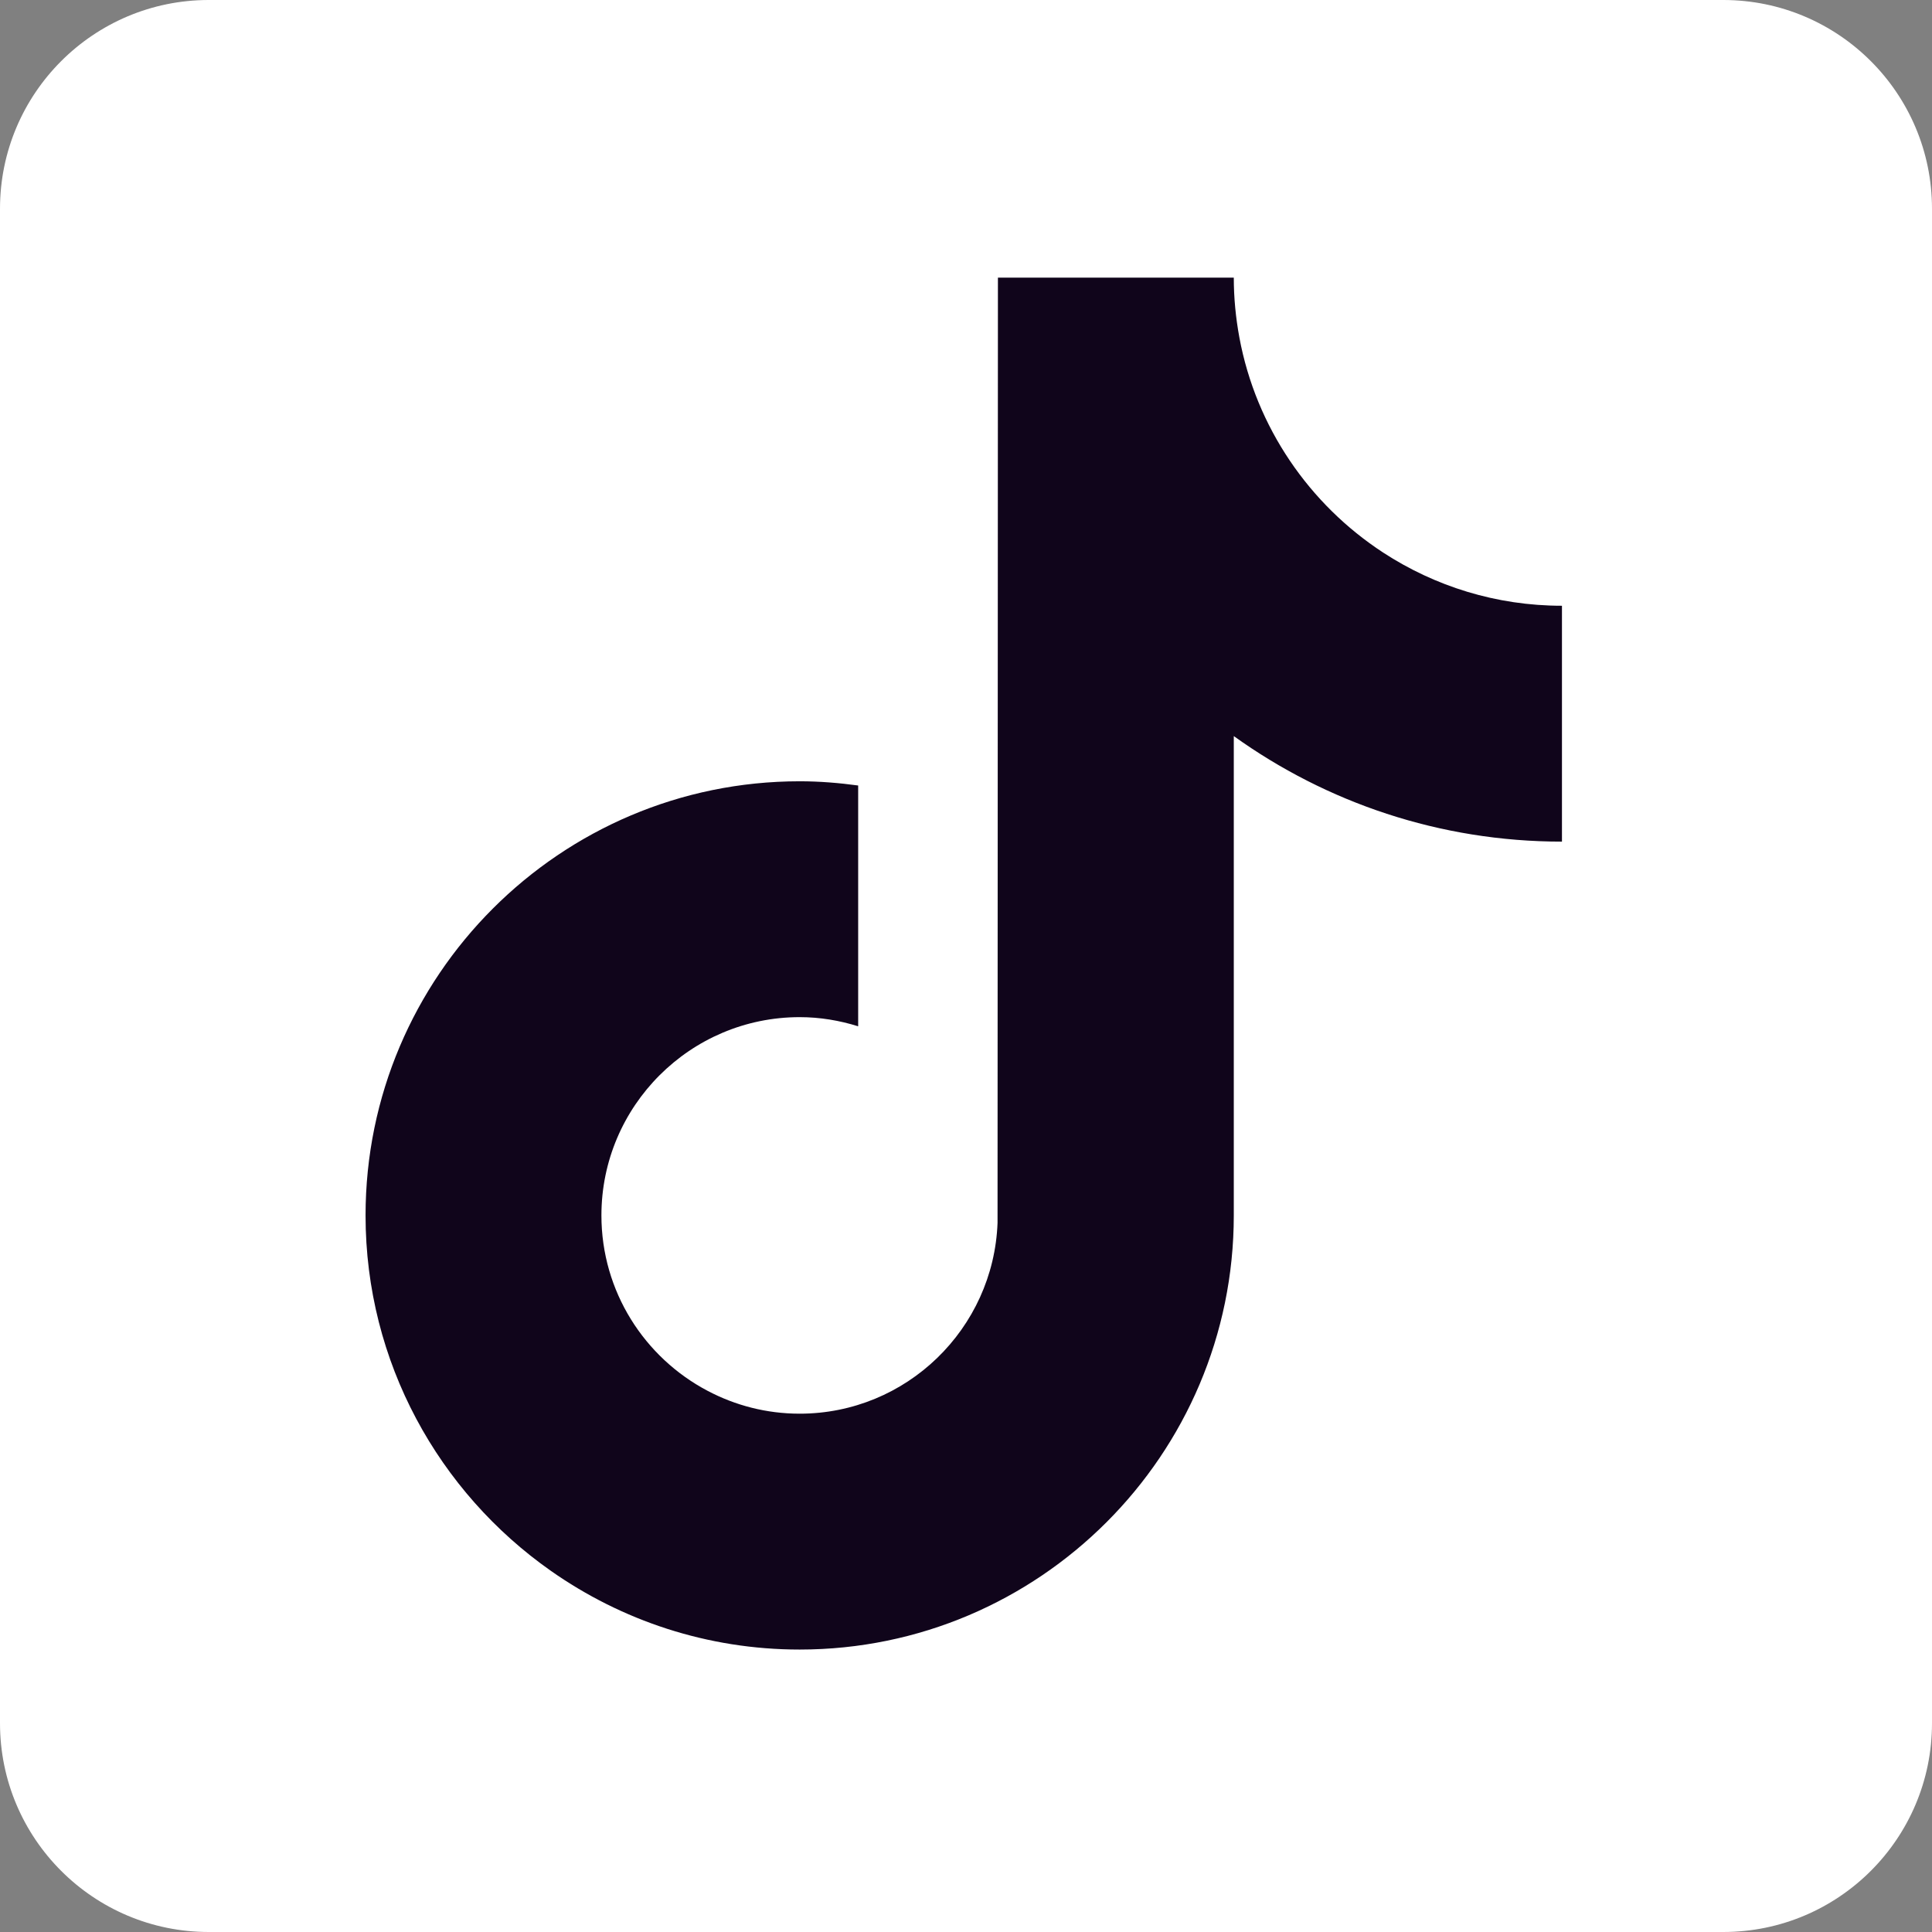 <?xml version="1.0" encoding="UTF-8"?> <svg xmlns="http://www.w3.org/2000/svg" width="512" height="512" viewBox="0 0 512 512" fill="none"><rect x="0" y="0" width="512" height="512" fill="#808080" stroke="none"/><rect x="21" y="55" width="471" height="431" fill="#10051B"></rect><path d="M456.675 0H55.325C24.771 0 0 24.771 0 55.325V456.675C0 487.229 24.771 512 55.325 512H456.675C487.229 512 512 487.229 512 456.675V55.325C512 24.771 487.229 0 456.675 0ZM413.935 223.039C381.523 223.039 351.488 212.671 326.967 195.071V322.093C326.967 385.538 275.357 437.148 211.922 437.148C187.41 437.148 164.677 429.417 145.989 416.292C116.324 395.467 96.876 361.017 96.876 322.093C96.876 258.657 148.486 207.047 211.922 207.047C217.185 207.047 222.349 207.477 227.423 208.166V271.981C222.519 270.443 217.325 269.554 211.922 269.554C182.946 269.554 159.383 293.126 159.383 322.093C159.383 342.269 170.82 359.798 187.55 368.598C194.842 372.444 203.122 374.641 211.922 374.641C240.228 374.641 263.311 352.127 264.36 324.07L264.46 73.574H326.967C326.967 78.987 327.496 84.281 328.445 89.425C332.86 113.247 346.993 133.673 366.57 146.448C380.214 155.338 396.475 160.532 413.935 160.532V223.039Z" fill="white"></path></svg> 